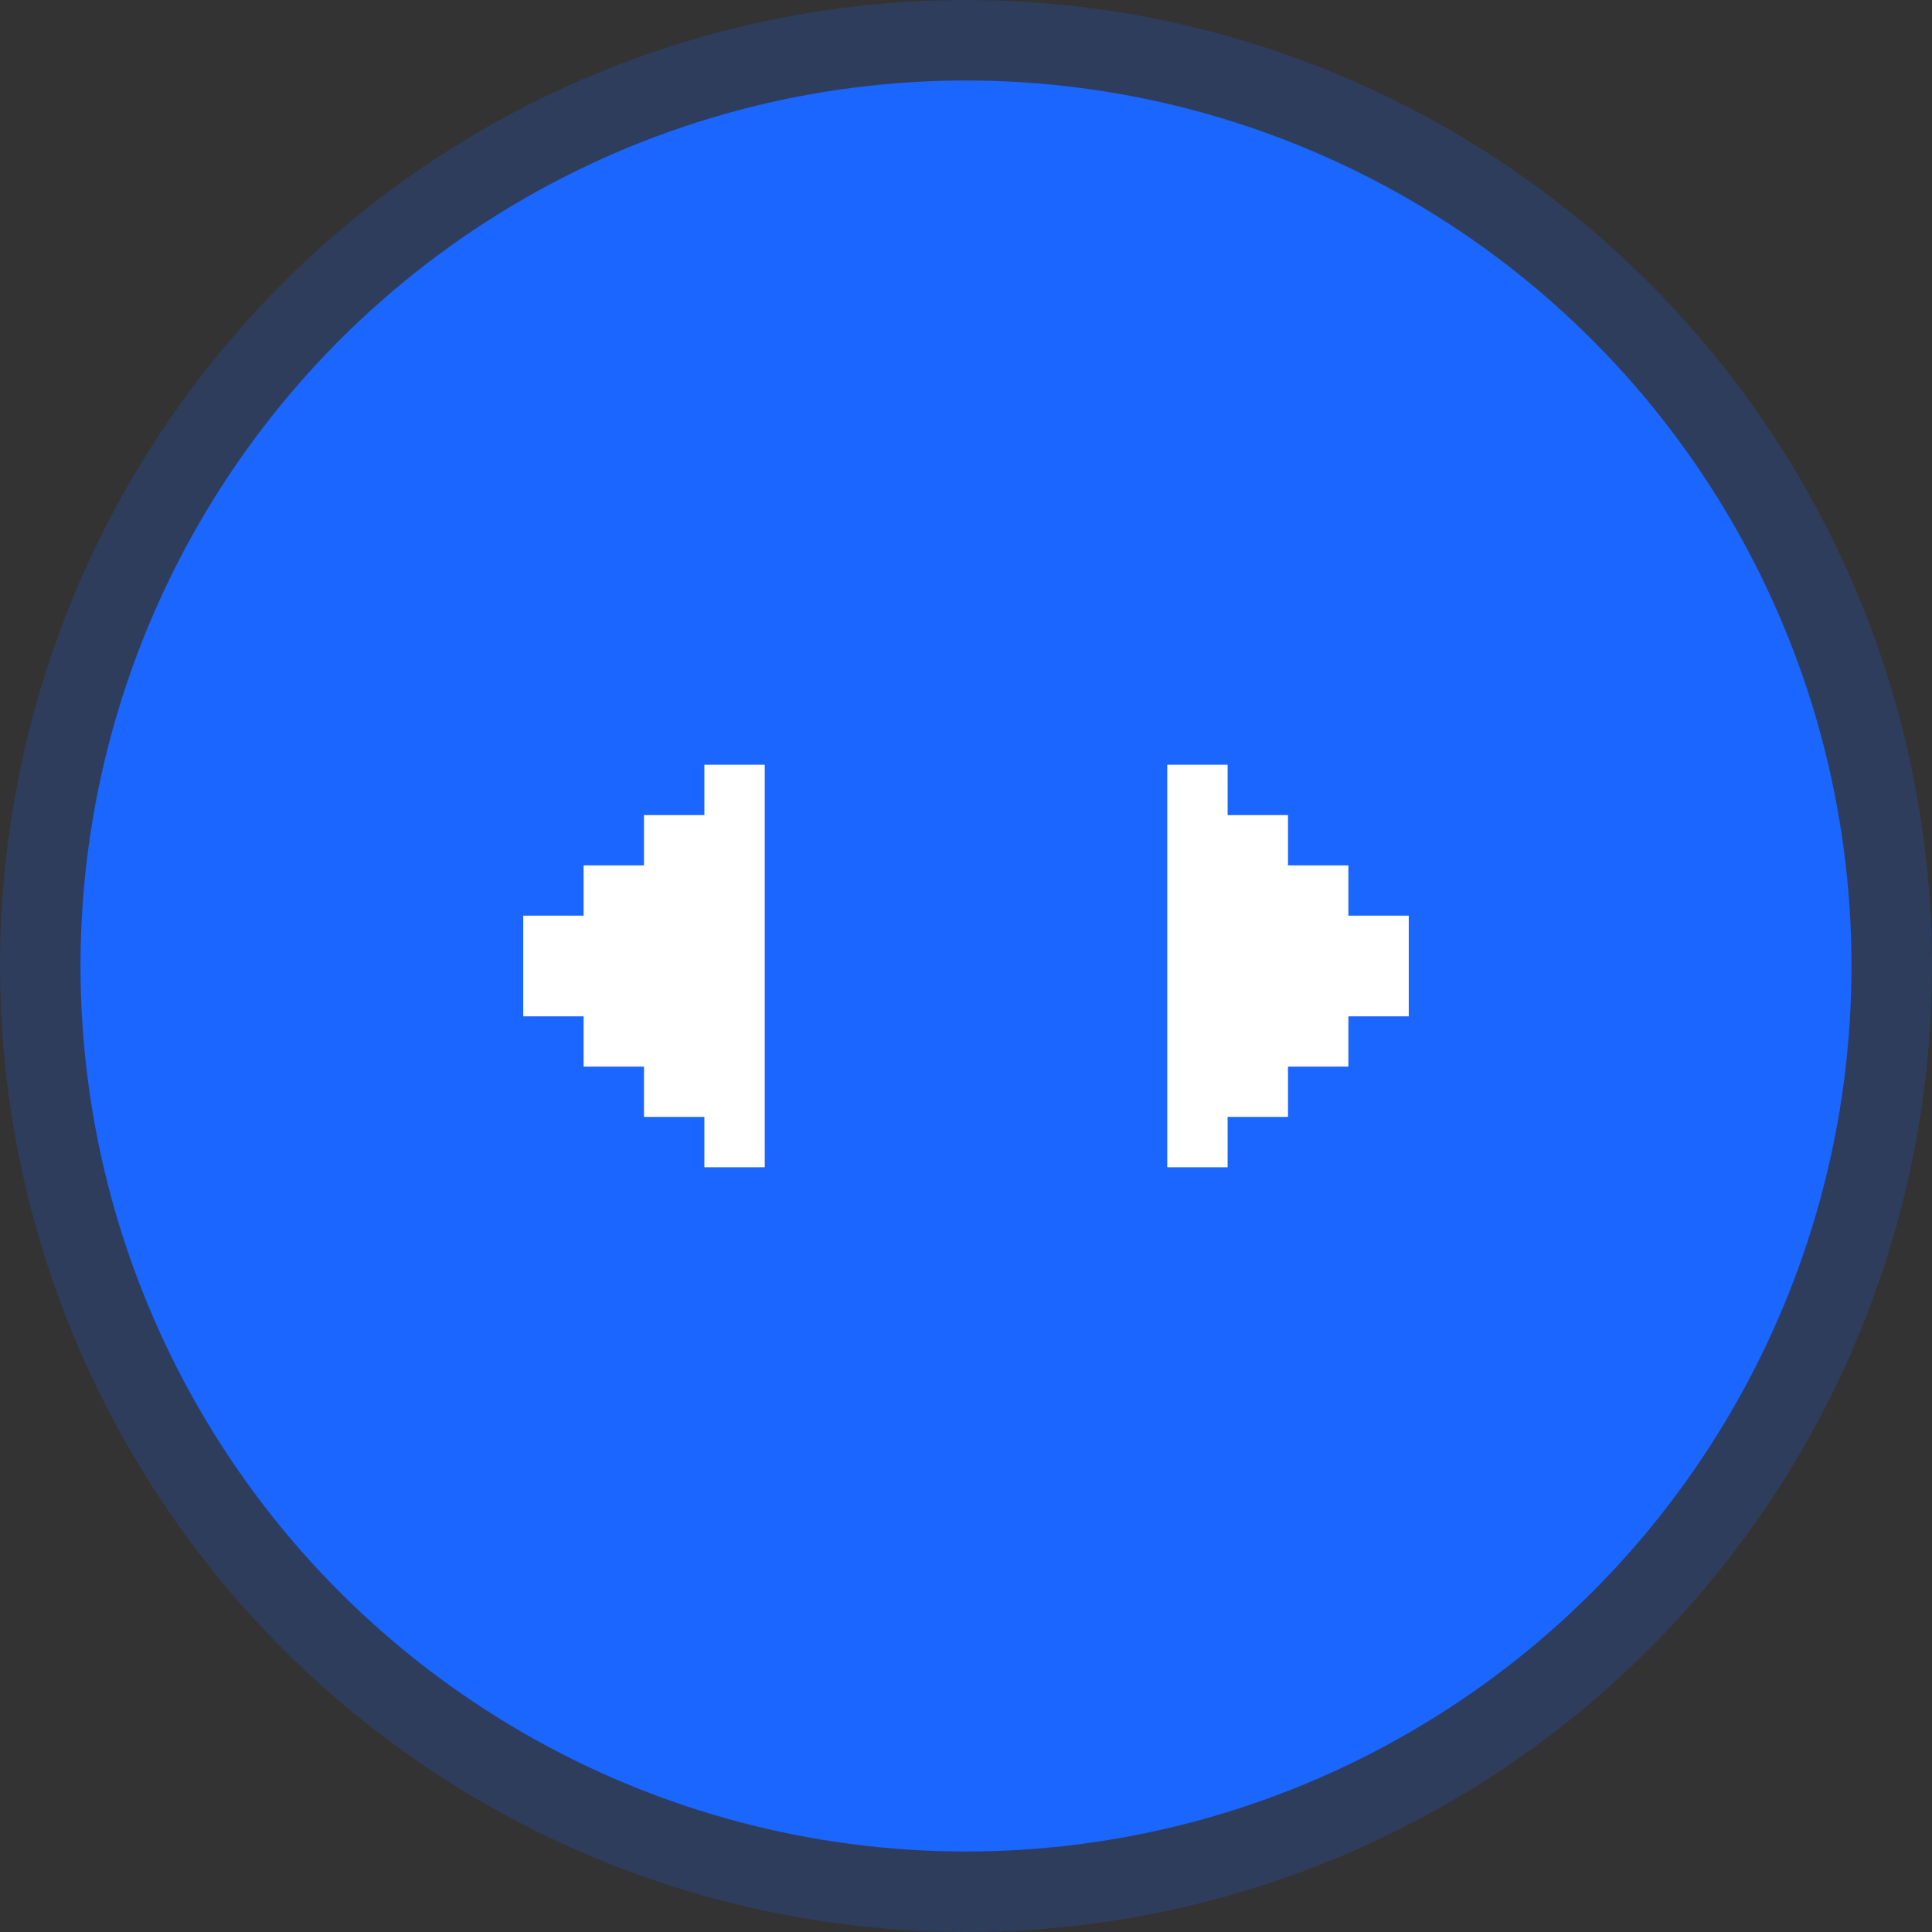 <?xml version="1.0" encoding="UTF-8"?>
<svg width="36px" height="36px" viewBox="0 0 36 36" version="1.1" xmlns="http://www.w3.org/2000/svg" xmlns:xlink="http://www.w3.org/1999/xlink">
    <rect x="0" y="0" width="36" height="36" fill="#333333" stroke="none"/>
    <title>编组 15</title>
    <g id="使用界面优化-" stroke="none" stroke-width="1" fill="none" fill-rule="evenodd">
        <g id="自动擦除手写文字-初始提示" transform="translate(-857, -715)">
            <g id="r" transform="translate(304, 86)">
                <g id="编组-6" transform="translate(20, 40)">
                    <g id="编组-11备份" transform="translate(536, 0)">
                        <g id="编组-15" transform="translate(0, 592)">
                            <circle id="椭圆形" stroke-opacity="0.2" stroke="#1A66FF" stroke-width="3" fill="#1A66FF" cx="15" cy="15" r="16.5"></circle>
                            <polygon id="路径" fill="#FFFFFF" fill-rule="nonzero" transform="translate(21, 15) scale(-1, 1) translate(-21, -15) " points="23.25 18.75 22.125 18.75 22.125 17.812 21 17.812 21 16.875 19.875 16.875 19.875 15.938 18.75 15.938 18.75 14.062 19.875 14.062 19.875 13.125 21 13.125 21 12.188 22.125 12.188 22.125 11.25 23.25 11.25"></polygon>
                            <polygon id="路径备份-2" fill="#FFFFFF" fill-rule="nonzero" points="11.25 18.75 10.125 18.75 10.125 17.812 9 17.812 9 16.875 7.875 16.875 7.875 15.938 6.75 15.938 6.75 14.062 7.875 14.062 7.875 13.125 9 13.125 9 12.188 10.125 12.188 10.125 11.25 11.25 11.25"></polygon>
                        </g>
                    </g>
                </g>
            </g>
        </g>
    </g>
</svg>